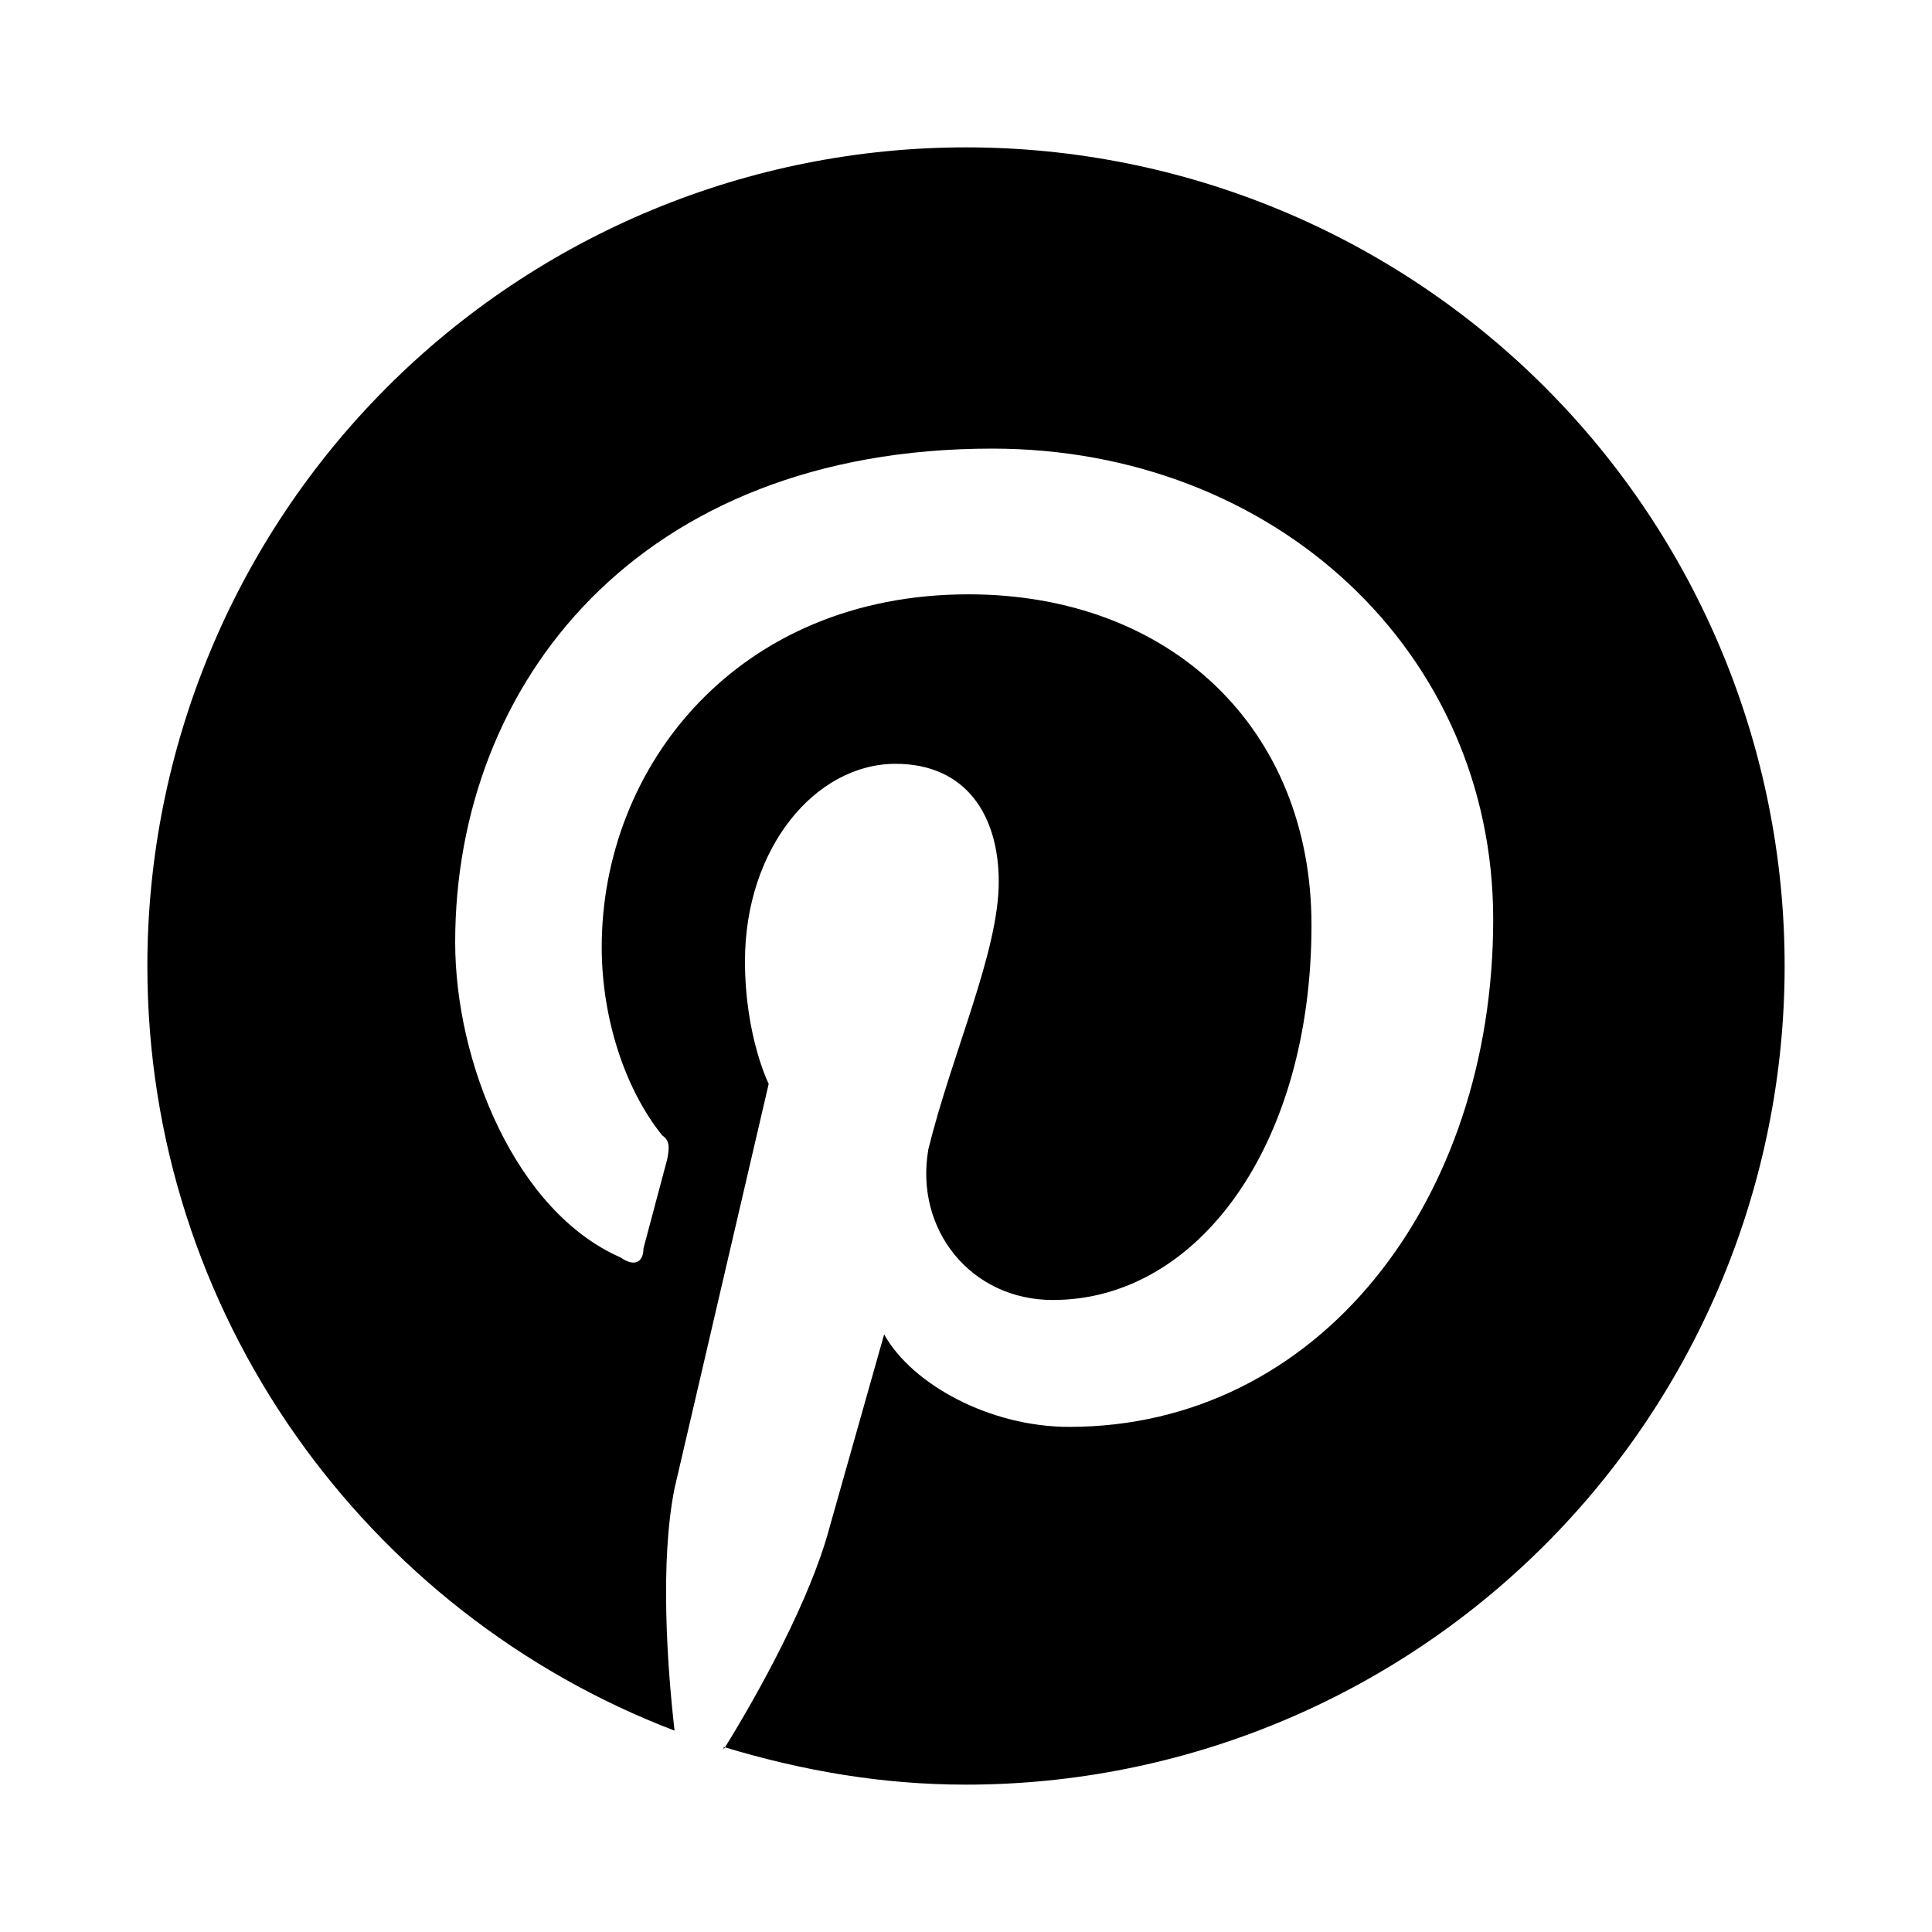 <svg width="40" height="40" viewBox="0 0 40 40" fill="none" xmlns="http://www.w3.org/2000/svg">
<g id="mdi:pinterest">
<path id="Vector" d="M14.983 36.169C16.61 36.661 18.254 36.949 20 36.949C24.495 36.949 28.806 35.163 31.985 31.985C35.163 28.806 36.949 24.495 36.949 20C36.949 17.774 36.511 15.57 35.659 13.514C34.807 11.457 33.559 9.589 31.985 8.015C30.411 6.441 28.543 5.193 26.486 4.341C24.43 3.489 22.226 3.051 20 3.051C17.774 3.051 15.57 3.489 13.514 4.341C11.457 5.193 9.589 6.441 8.015 8.015C4.837 11.194 3.051 15.505 3.051 20C3.051 27.203 7.576 33.39 13.966 35.831C13.814 34.508 13.661 32.322 13.966 30.814L15.915 22.441C15.915 22.441 15.424 21.458 15.424 19.898C15.424 17.559 16.881 15.814 18.542 15.814C20 15.814 20.678 16.881 20.678 18.254C20.678 19.712 19.712 21.797 19.22 23.797C18.932 25.458 20.102 26.915 21.797 26.915C24.814 26.915 27.153 23.695 27.153 19.153C27.153 15.085 24.237 12.305 20.051 12.305C15.271 12.305 12.458 15.864 12.458 19.61C12.458 21.068 12.932 22.542 13.712 23.509C13.864 23.61 13.864 23.746 13.814 24L13.322 25.848C13.322 26.136 13.136 26.237 12.848 26.034C10.678 25.085 9.424 22 9.424 19.509C9.424 14.152 13.22 9.288 20.542 9.288C26.373 9.288 30.915 13.475 30.915 19.034C30.915 24.864 27.305 29.542 22.136 29.542C20.491 29.542 18.881 28.661 18.305 27.627L17.169 31.644C16.78 33.102 15.712 35.051 14.983 36.22V36.169Z" fill="black"/>
</g>
</svg>

